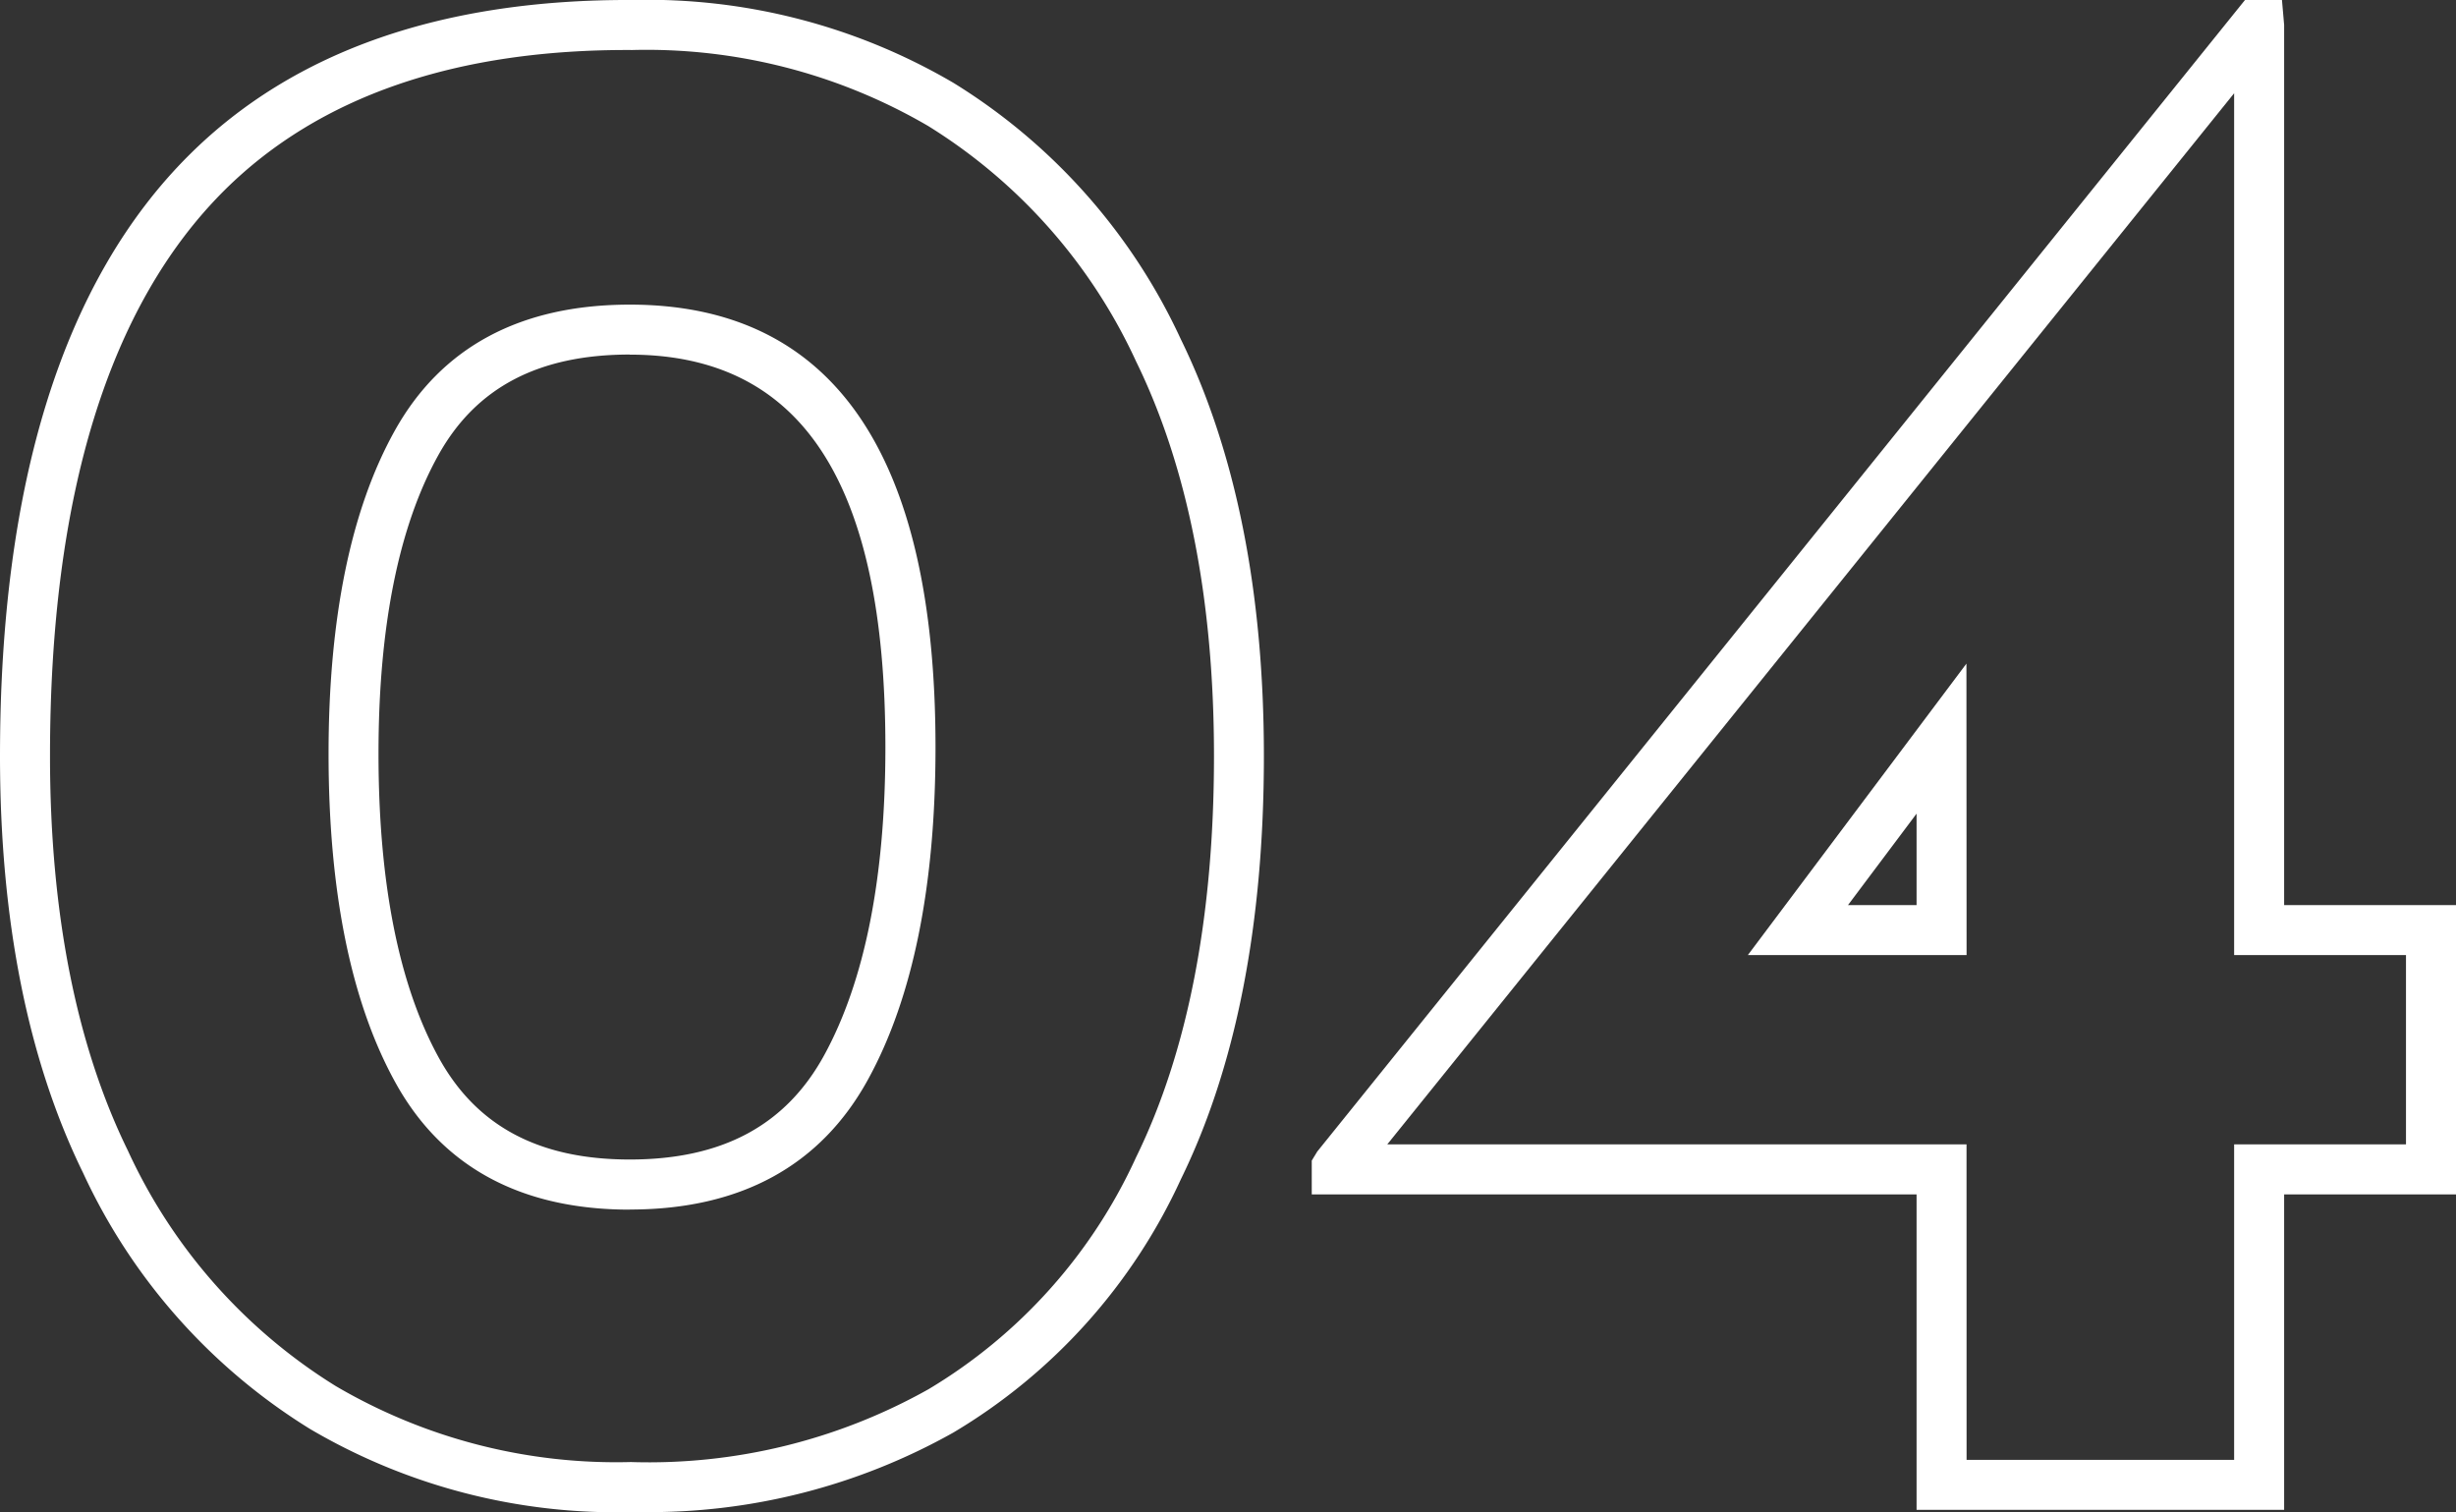 <svg xmlns="http://www.w3.org/2000/svg" xmlns:xlink="http://www.w3.org/1999/xlink" width="98.221" height="60.468" viewBox="0 0 98.221 60.468">
  <rect x="0" y="0" width="98.221" height="60.468" fill="#333333" stroke="none"/>
  <defs>
    <clipPath id="clip-path">
      <rect id="長方形_1764" data-name="長方形 1764" width="98.221" height="60.468" transform="translate(0 0)" fill="none"/>
    </clipPath>
  </defs>
  <g id="_04" data-name="04" transform="translate(0 0)">
    <g id="グループ_3048" data-name="グループ 3048" clip-path="url(#clip-path)">
      <path id="パス_104" data-name="パス 104" d="M25.633,60.468l-.372,0A24.141,24.141,0,0,1,12.408,57.15,23.718,23.718,0,0,1,3.321,46.9C1.117,42.4,0,36.8,0,30.234,0,19.269,2.55,11.177,7.58,6.184,11.765,2.027,17.719-.031,25.28,0A24.185,24.185,0,0,1,38.138,3.318a23.725,23.725,0,0,1,9.087,10.25c2.2,4.5,3.321,10.107,3.321,16.666,0,6.733-1.117,12.428-3.321,16.926a22.878,22.878,0,0,1-9.1,10.129,24.83,24.83,0,0,1-12.49,3.179m-.372-2a22.841,22.841,0,0,0,11.87-2.913,20.92,20.92,0,0,0,8.3-9.273c2.068-4.222,3.117-9.62,3.117-16.046,0-6.252-1.049-11.563-3.117-15.786a21.77,21.77,0,0,0-8.314-9.412A22.339,22.339,0,0,0,25.286,2c-7.025-.038-12.5,1.835-16.3,5.6C4.351,12.207,2,19.821,2,30.234,2,36.49,3.049,41.8,5.117,46.019a21.744,21.744,0,0,0,8.314,9.412,22.144,22.144,0,0,0,11.83,3.035m-.075-10.093c-4.378,0-7.542-1.727-9.4-5.132-1.756-3.205-2.646-7.611-2.646-13.094,0-5.428.892-9.778,2.65-12.928,1.864-3.342,5.026-5.037,9.4-5.037,8.111,0,12.223,5.957,12.223,17.7,0,5.536-.9,10-2.689,13.268-1.892,3.463-5.1,5.219-9.534,5.219m0-34.191c-3.644,0-6.147,1.312-7.653,4.011-1.59,2.85-2.4,6.871-2.4,11.954,0,5.143.808,9.226,2.4,12.134,1.506,2.754,4.008,4.092,7.649,4.092,3.7,0,6.243-1.367,7.779-4.178,1.622-2.97,2.444-7.112,2.444-12.309,0-10.567-3.344-15.7-10.223-15.7" fill="#fff"/>
      <path id="パス_105" data-name="パス 105" d="M91.348,60.379h-14.7V47.764H52.46V46.411l.221-.362L89.782,0h1.479l.087,1V36.194h6.873v11.57H91.348Zm-12.7-2h10.7V45.764h6.873v-7.57H89.348V3.729L55.48,45.764H78.646Zm0-20.185H69.9l8.742-11.656Zm-4.742-2h2.742V32.538Z" fill="#fff"/>
    </g>
  </g>
</svg>
